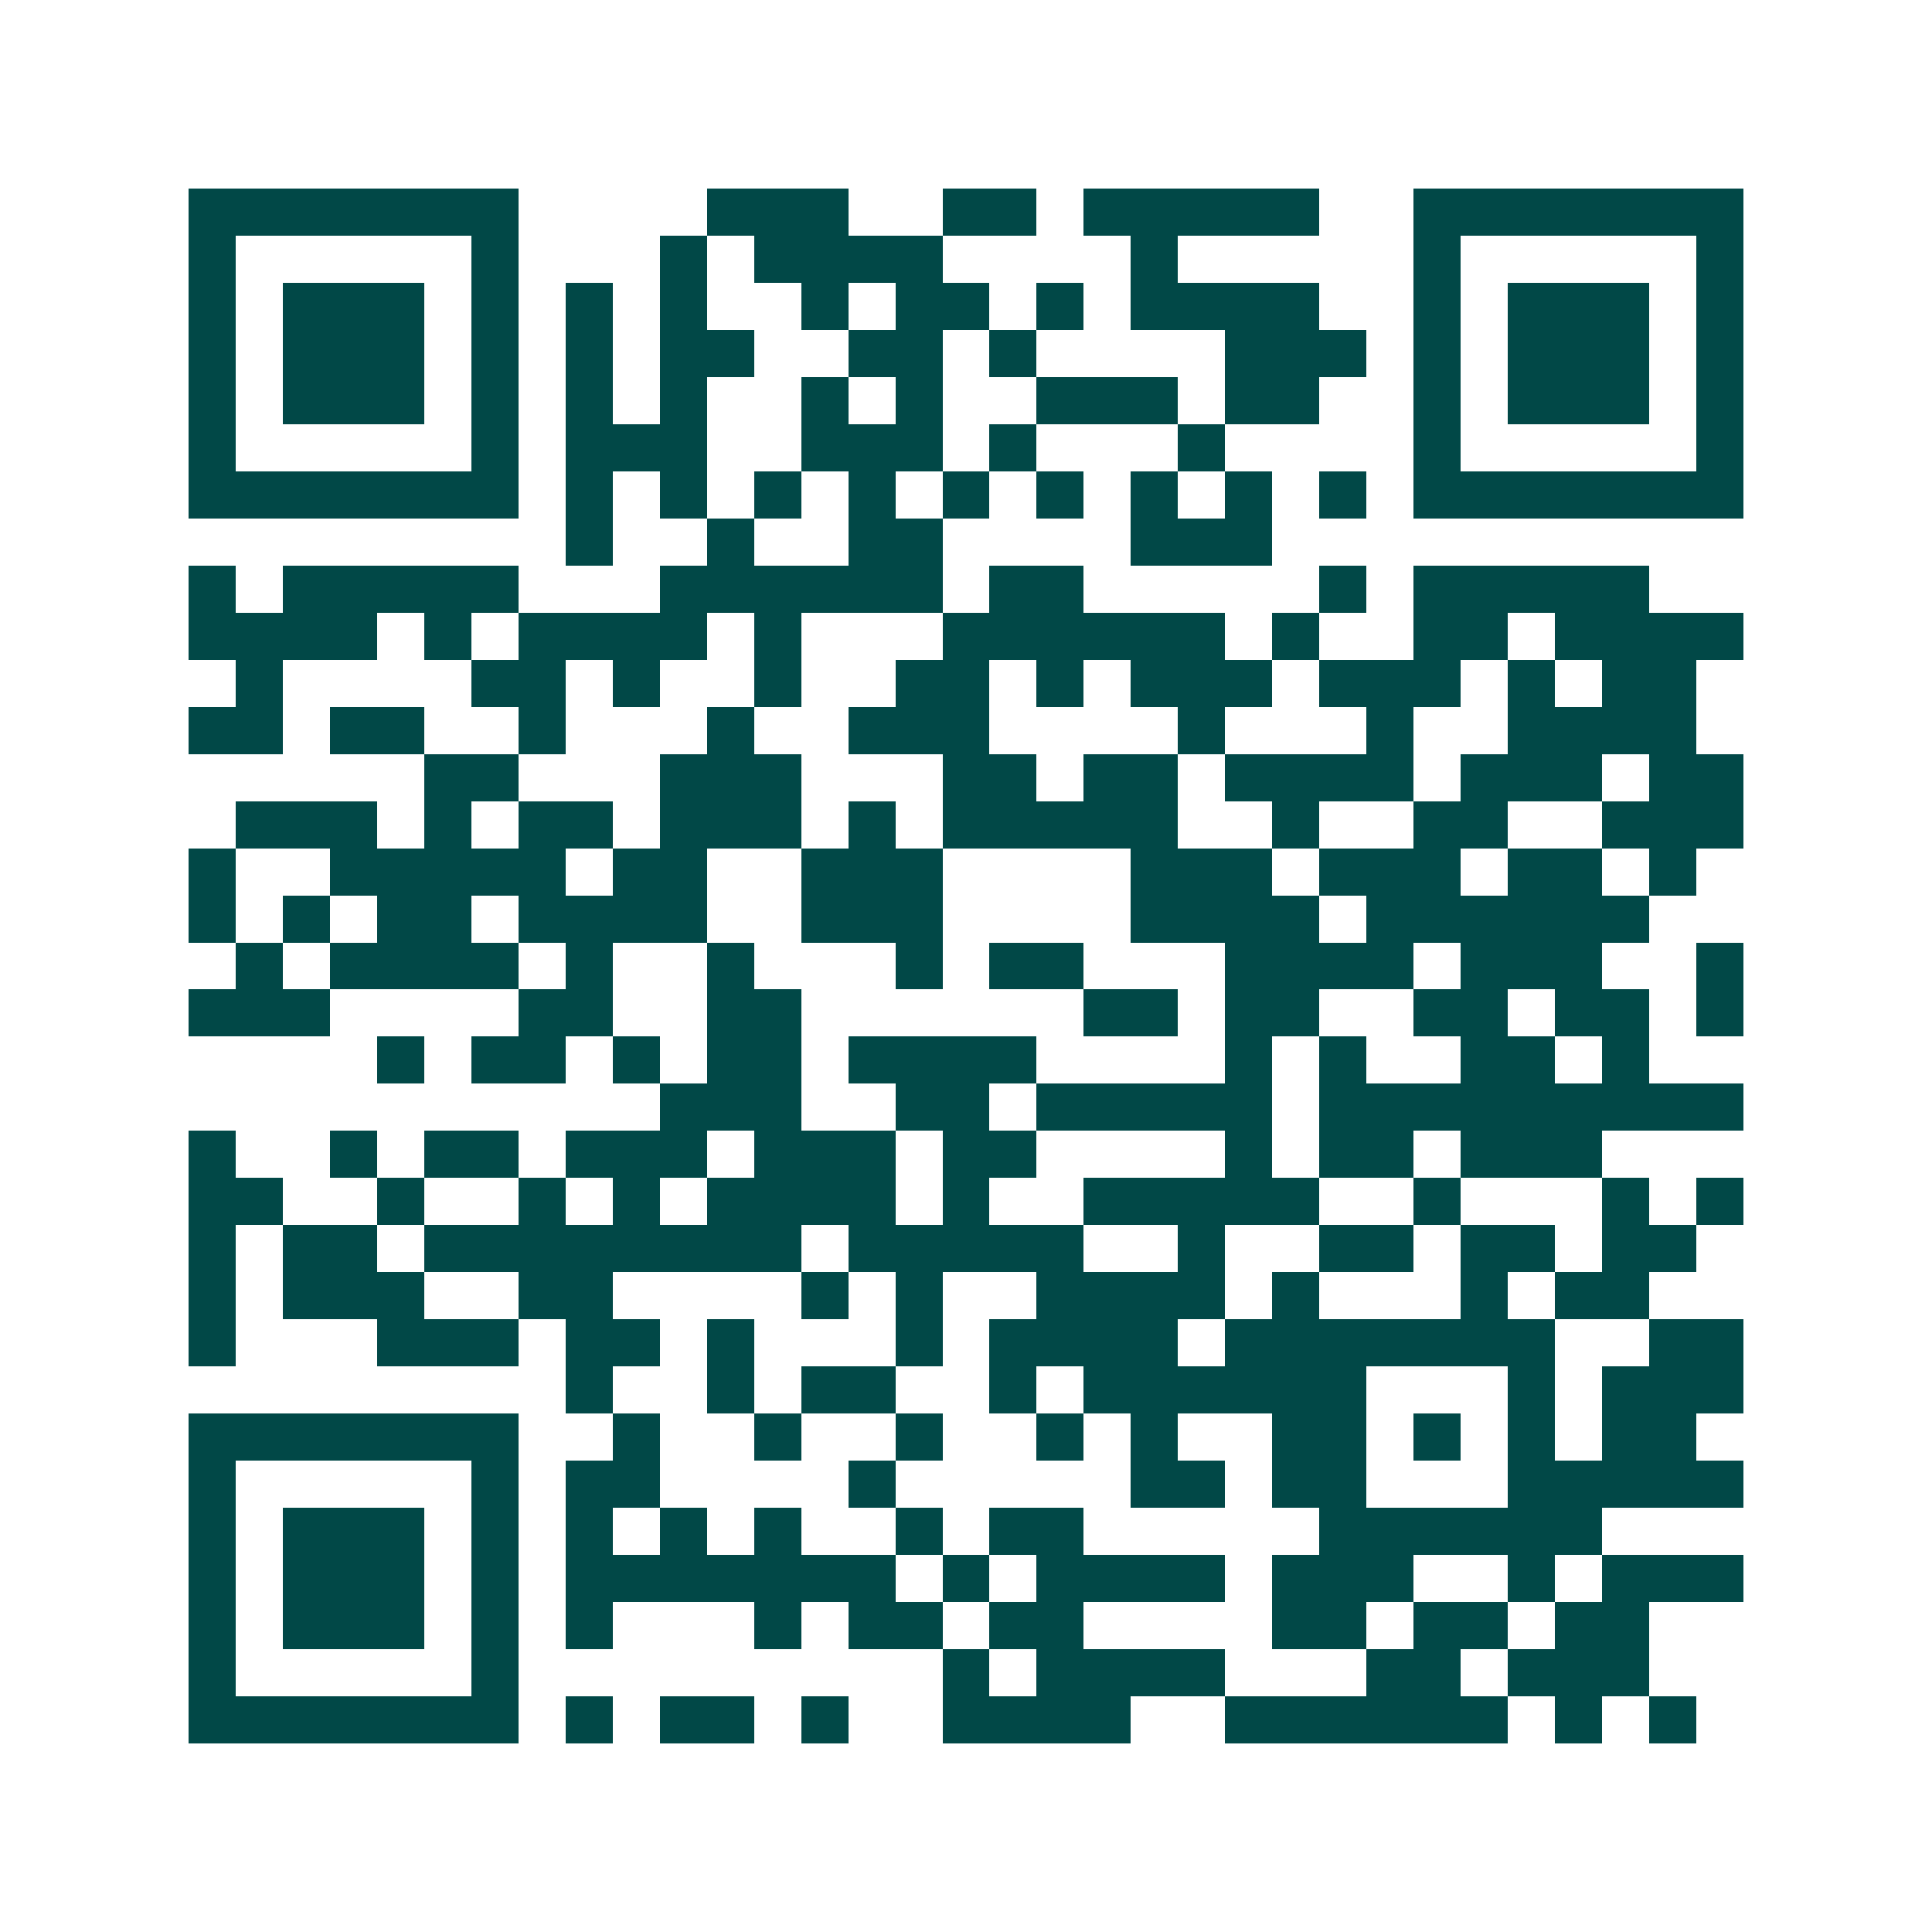<svg xmlns="http://www.w3.org/2000/svg" width="200" height="200" viewBox="0 0 41 41" shape-rendering="crispEdges"><path fill="#ffffff" d="M0 0h41v41H0z"/><path stroke="#014847" d="M4 4.5h7m4 0h3m2 0h2m1 0h5m2 0h7M4 5.5h1m5 0h1m3 0h1m1 0h4m4 0h1m5 0h1m5 0h1M4 6.5h1m1 0h3m1 0h1m1 0h1m1 0h1m2 0h1m1 0h2m1 0h1m1 0h4m2 0h1m1 0h3m1 0h1M4 7.5h1m1 0h3m1 0h1m1 0h1m1 0h2m2 0h2m1 0h1m4 0h3m1 0h1m1 0h3m1 0h1M4 8.5h1m1 0h3m1 0h1m1 0h1m1 0h1m2 0h1m1 0h1m2 0h3m1 0h2m2 0h1m1 0h3m1 0h1M4 9.5h1m5 0h1m1 0h3m2 0h3m1 0h1m3 0h1m4 0h1m5 0h1M4 10.5h7m1 0h1m1 0h1m1 0h1m1 0h1m1 0h1m1 0h1m1 0h1m1 0h1m1 0h1m1 0h7M12 11.5h1m2 0h1m2 0h2m4 0h3M4 12.5h1m1 0h5m3 0h6m1 0h2m5 0h1m1 0h5M4 13.5h4m1 0h1m1 0h4m1 0h1m3 0h6m1 0h1m2 0h2m1 0h4M5 14.5h1m4 0h2m1 0h1m2 0h1m2 0h2m1 0h1m1 0h3m1 0h3m1 0h1m1 0h2M4 15.5h2m1 0h2m2 0h1m3 0h1m2 0h3m4 0h1m3 0h1m2 0h4M9 16.5h2m3 0h3m3 0h2m1 0h2m1 0h4m1 0h3m1 0h2M5 17.5h3m1 0h1m1 0h2m1 0h3m1 0h1m1 0h5m2 0h1m2 0h2m2 0h3M4 18.5h1m2 0h5m1 0h2m2 0h3m4 0h3m1 0h3m1 0h2m1 0h1M4 19.5h1m1 0h1m1 0h2m1 0h4m2 0h3m4 0h4m1 0h6M5 20.5h1m1 0h4m1 0h1m2 0h1m3 0h1m1 0h2m3 0h4m1 0h3m2 0h1M4 21.5h3m4 0h2m2 0h2m6 0h2m1 0h2m2 0h2m1 0h2m1 0h1M8 22.5h1m1 0h2m1 0h1m1 0h2m1 0h4m4 0h1m1 0h1m2 0h2m1 0h1M14 23.5h3m2 0h2m1 0h5m1 0h9M4 24.5h1m2 0h1m1 0h2m1 0h3m1 0h3m1 0h2m4 0h1m1 0h2m1 0h3M4 25.5h2m2 0h1m2 0h1m1 0h1m1 0h4m1 0h1m2 0h5m2 0h1m3 0h1m1 0h1M4 26.5h1m1 0h2m1 0h8m1 0h5m2 0h1m2 0h2m1 0h2m1 0h2M4 27.5h1m1 0h3m2 0h2m4 0h1m1 0h1m2 0h4m1 0h1m3 0h1m1 0h2M4 28.5h1m3 0h3m1 0h2m1 0h1m3 0h1m1 0h4m1 0h7m2 0h2M12 29.5h1m2 0h1m1 0h2m2 0h1m1 0h6m3 0h1m1 0h3M4 30.5h7m2 0h1m2 0h1m2 0h1m2 0h1m1 0h1m2 0h2m1 0h1m1 0h1m1 0h2M4 31.5h1m5 0h1m1 0h2m4 0h1m5 0h2m1 0h2m3 0h5M4 32.5h1m1 0h3m1 0h1m1 0h1m1 0h1m1 0h1m2 0h1m1 0h2m5 0h6M4 33.5h1m1 0h3m1 0h1m1 0h7m1 0h1m1 0h4m1 0h3m2 0h1m1 0h3M4 34.5h1m1 0h3m1 0h1m1 0h1m3 0h1m1 0h2m1 0h2m4 0h2m1 0h2m1 0h2M4 35.5h1m5 0h1m9 0h1m1 0h4m3 0h2m1 0h3M4 36.5h7m1 0h1m1 0h2m1 0h1m2 0h4m2 0h6m1 0h1m1 0h1"/></svg>
